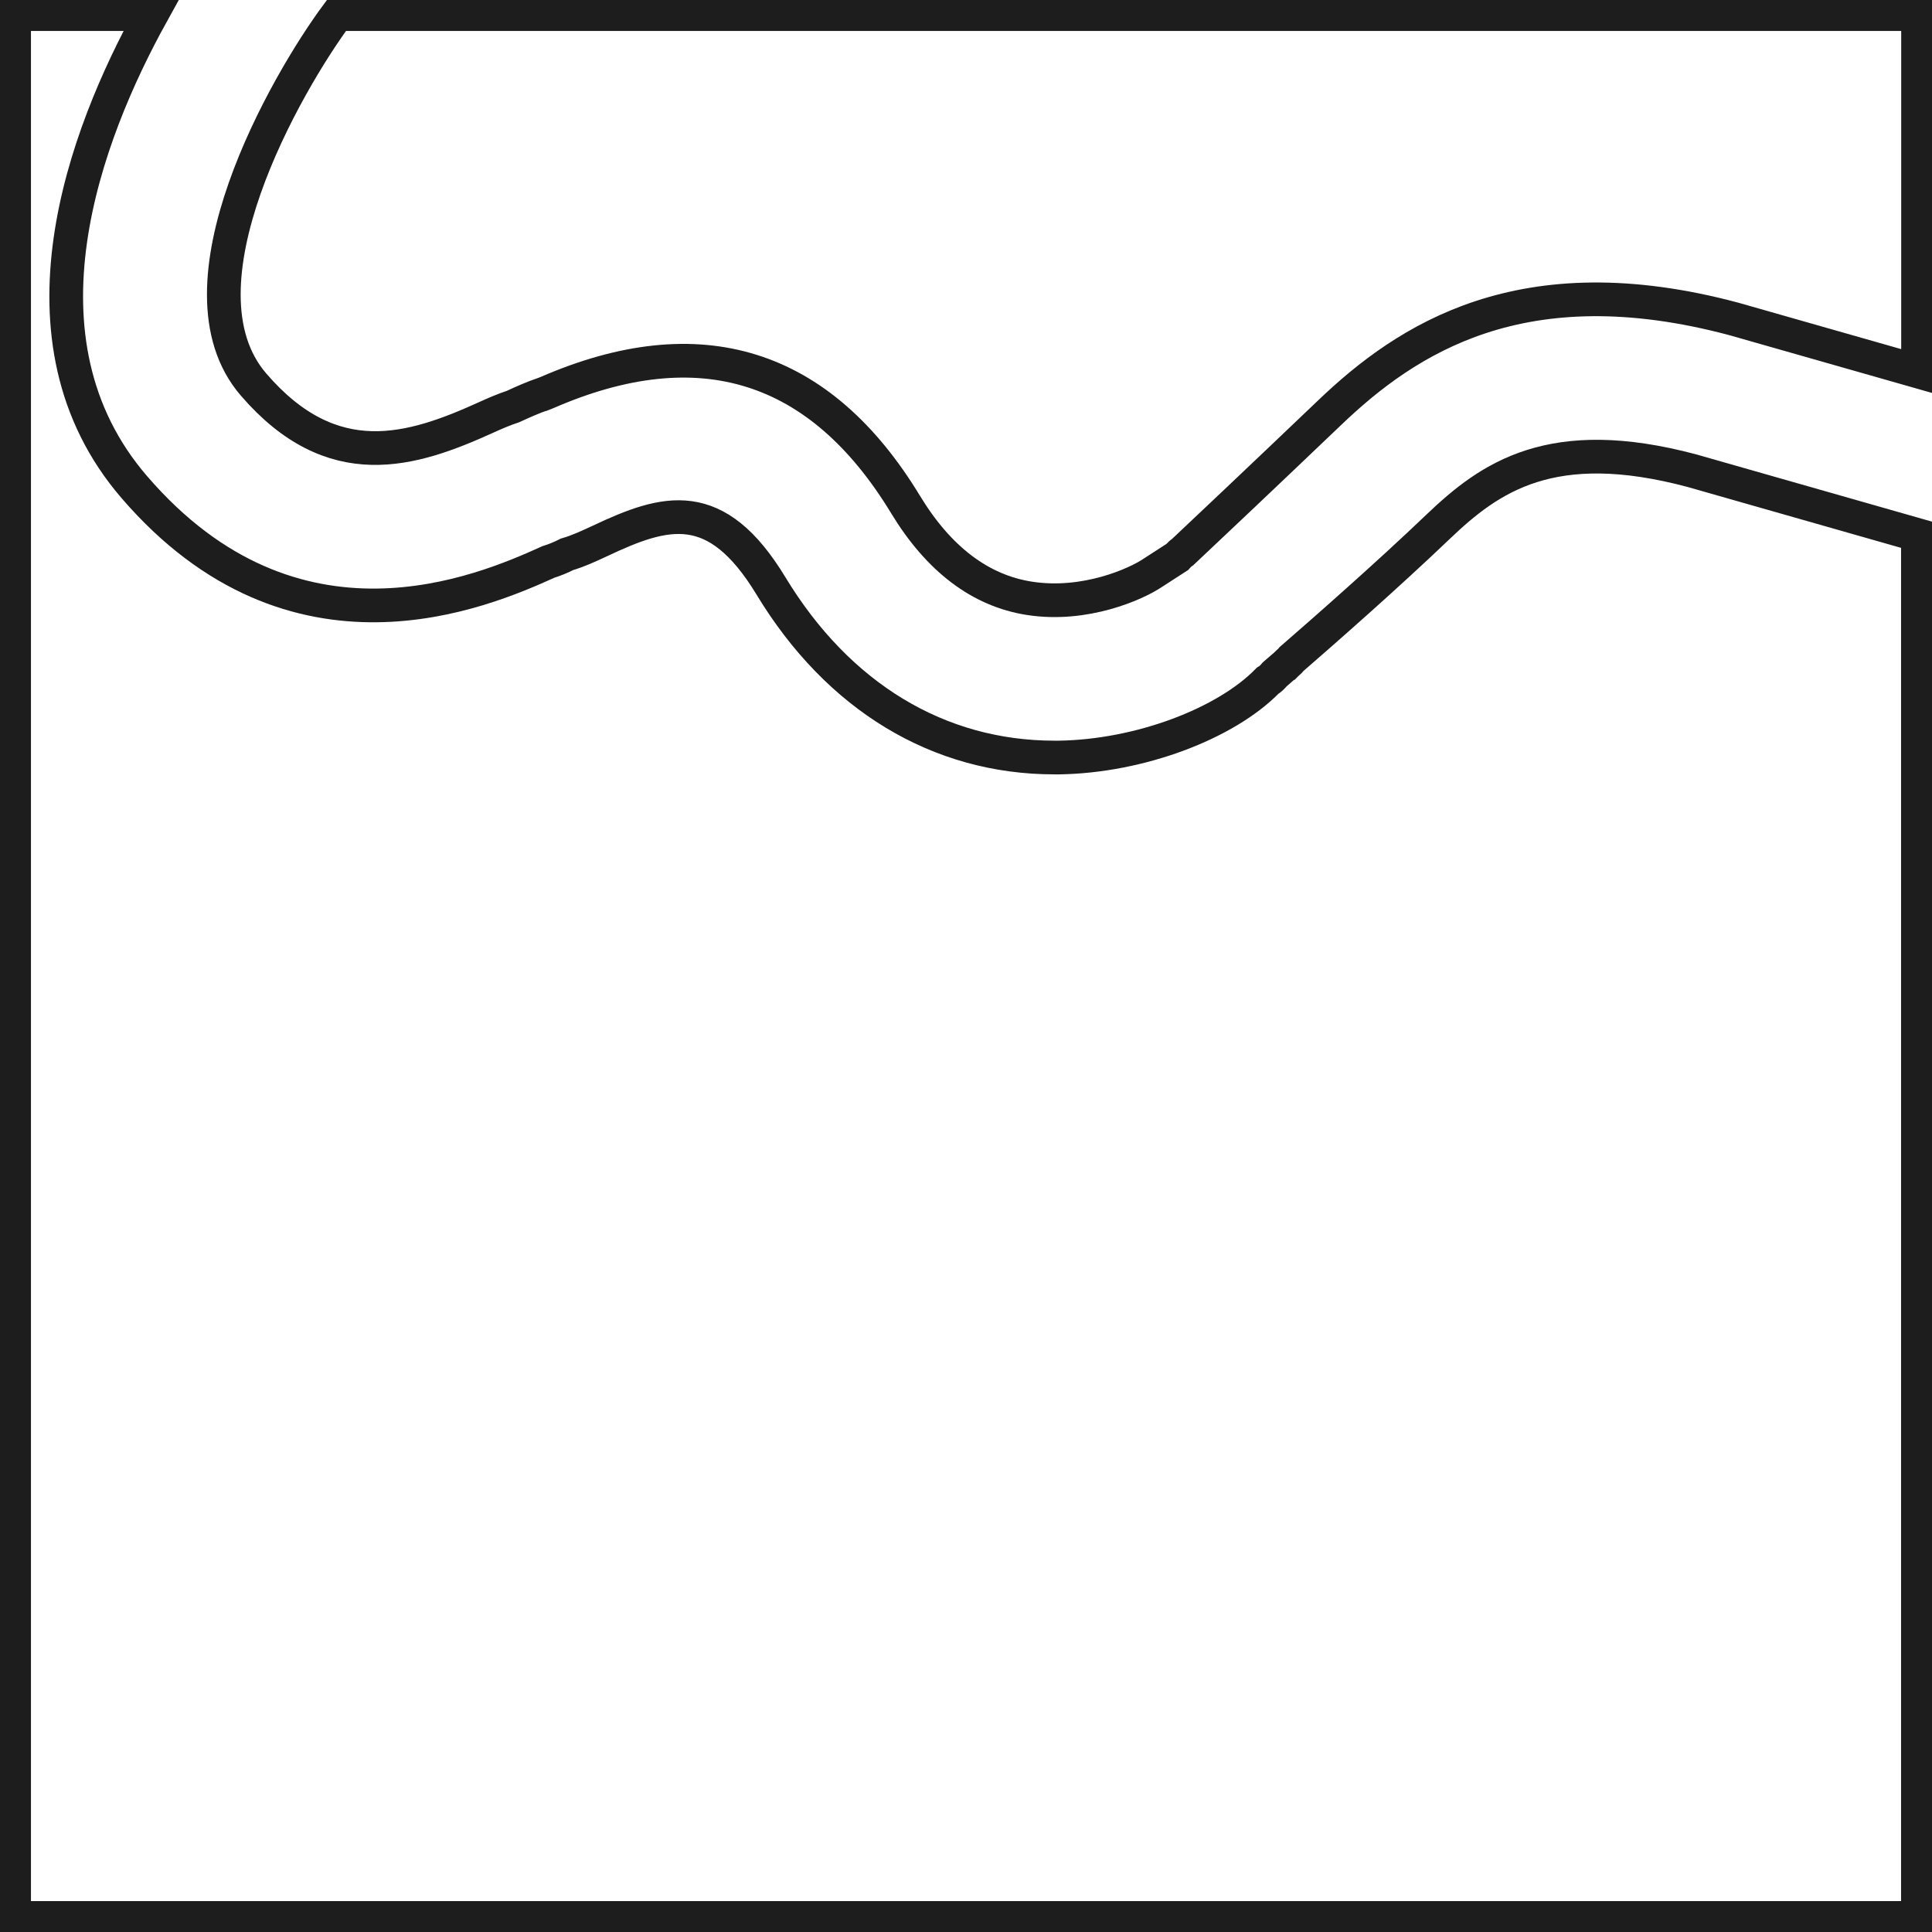 <svg width="86" height="86" viewBox="0 0 86 86" fill="none" xmlns="http://www.w3.org/2000/svg">
<g clip-path="url(#clip0_16003_954)">
<path d="M75.317 20.953C69.053 19.277 66.31 21.26 64.031 23.432C61.746 25.616 58.997 28.027 57.503 29.326C57.447 29.395 57.384 29.451 57.321 29.508C57.321 29.508 57.321 29.508 57.315 29.514C57.315 29.514 57.309 29.514 57.309 29.521C57.233 29.59 57.158 29.665 57.076 29.728C56.963 29.828 56.85 29.929 56.737 30.023C56.649 30.129 56.549 30.23 56.423 30.305C54.559 32.213 50.73 33.67 47.127 33.72H46.939C41.779 33.72 37.31 31.015 34.322 26.087C31.874 22.045 29.621 22.704 26.709 24.078C26.194 24.317 25.736 24.53 25.24 24.675C24.97 24.813 24.694 24.926 24.411 25.014C21.474 26.344 13.106 29.954 5.982 21.687C0.308 15.109 3.791 5.988 6.754 0.628H0.628V85.373H85.373V23.821L75.317 20.953Z" stroke="#1D1D1D" stroke-width="1.5" stroke-miterlimit="10"/>
<path d="M15.021 0.628C12.742 3.697 7.526 12.755 11.286 17.117C14.807 21.204 18.341 20.08 21.655 18.574C22.082 18.379 22.459 18.222 22.835 18.097C23.269 17.896 23.708 17.701 24.16 17.544H24.172C24.235 17.519 24.298 17.494 24.361 17.469C31.14 14.525 36.507 16.188 40.31 22.459C41.785 24.888 43.637 26.294 45.822 26.633C48.307 27.022 50.586 25.987 51.295 25.51L52.394 24.8C52.431 24.756 52.475 24.725 52.513 24.681C52.55 24.637 52.594 24.612 52.638 24.581C53.461 23.809 56.511 20.927 59.191 18.366C62.612 15.096 67.753 11.675 77.187 14.199L85.379 16.534V0.628H15.021Z" stroke="#1D1D1D" stroke-width="1.5" stroke-miterlimit="10"/>
</g>
<defs>
<clipPath id="clip0_16003_954">
<rect width="86" height="86" fill="white"/>
</clipPath>
</defs>
</svg>

